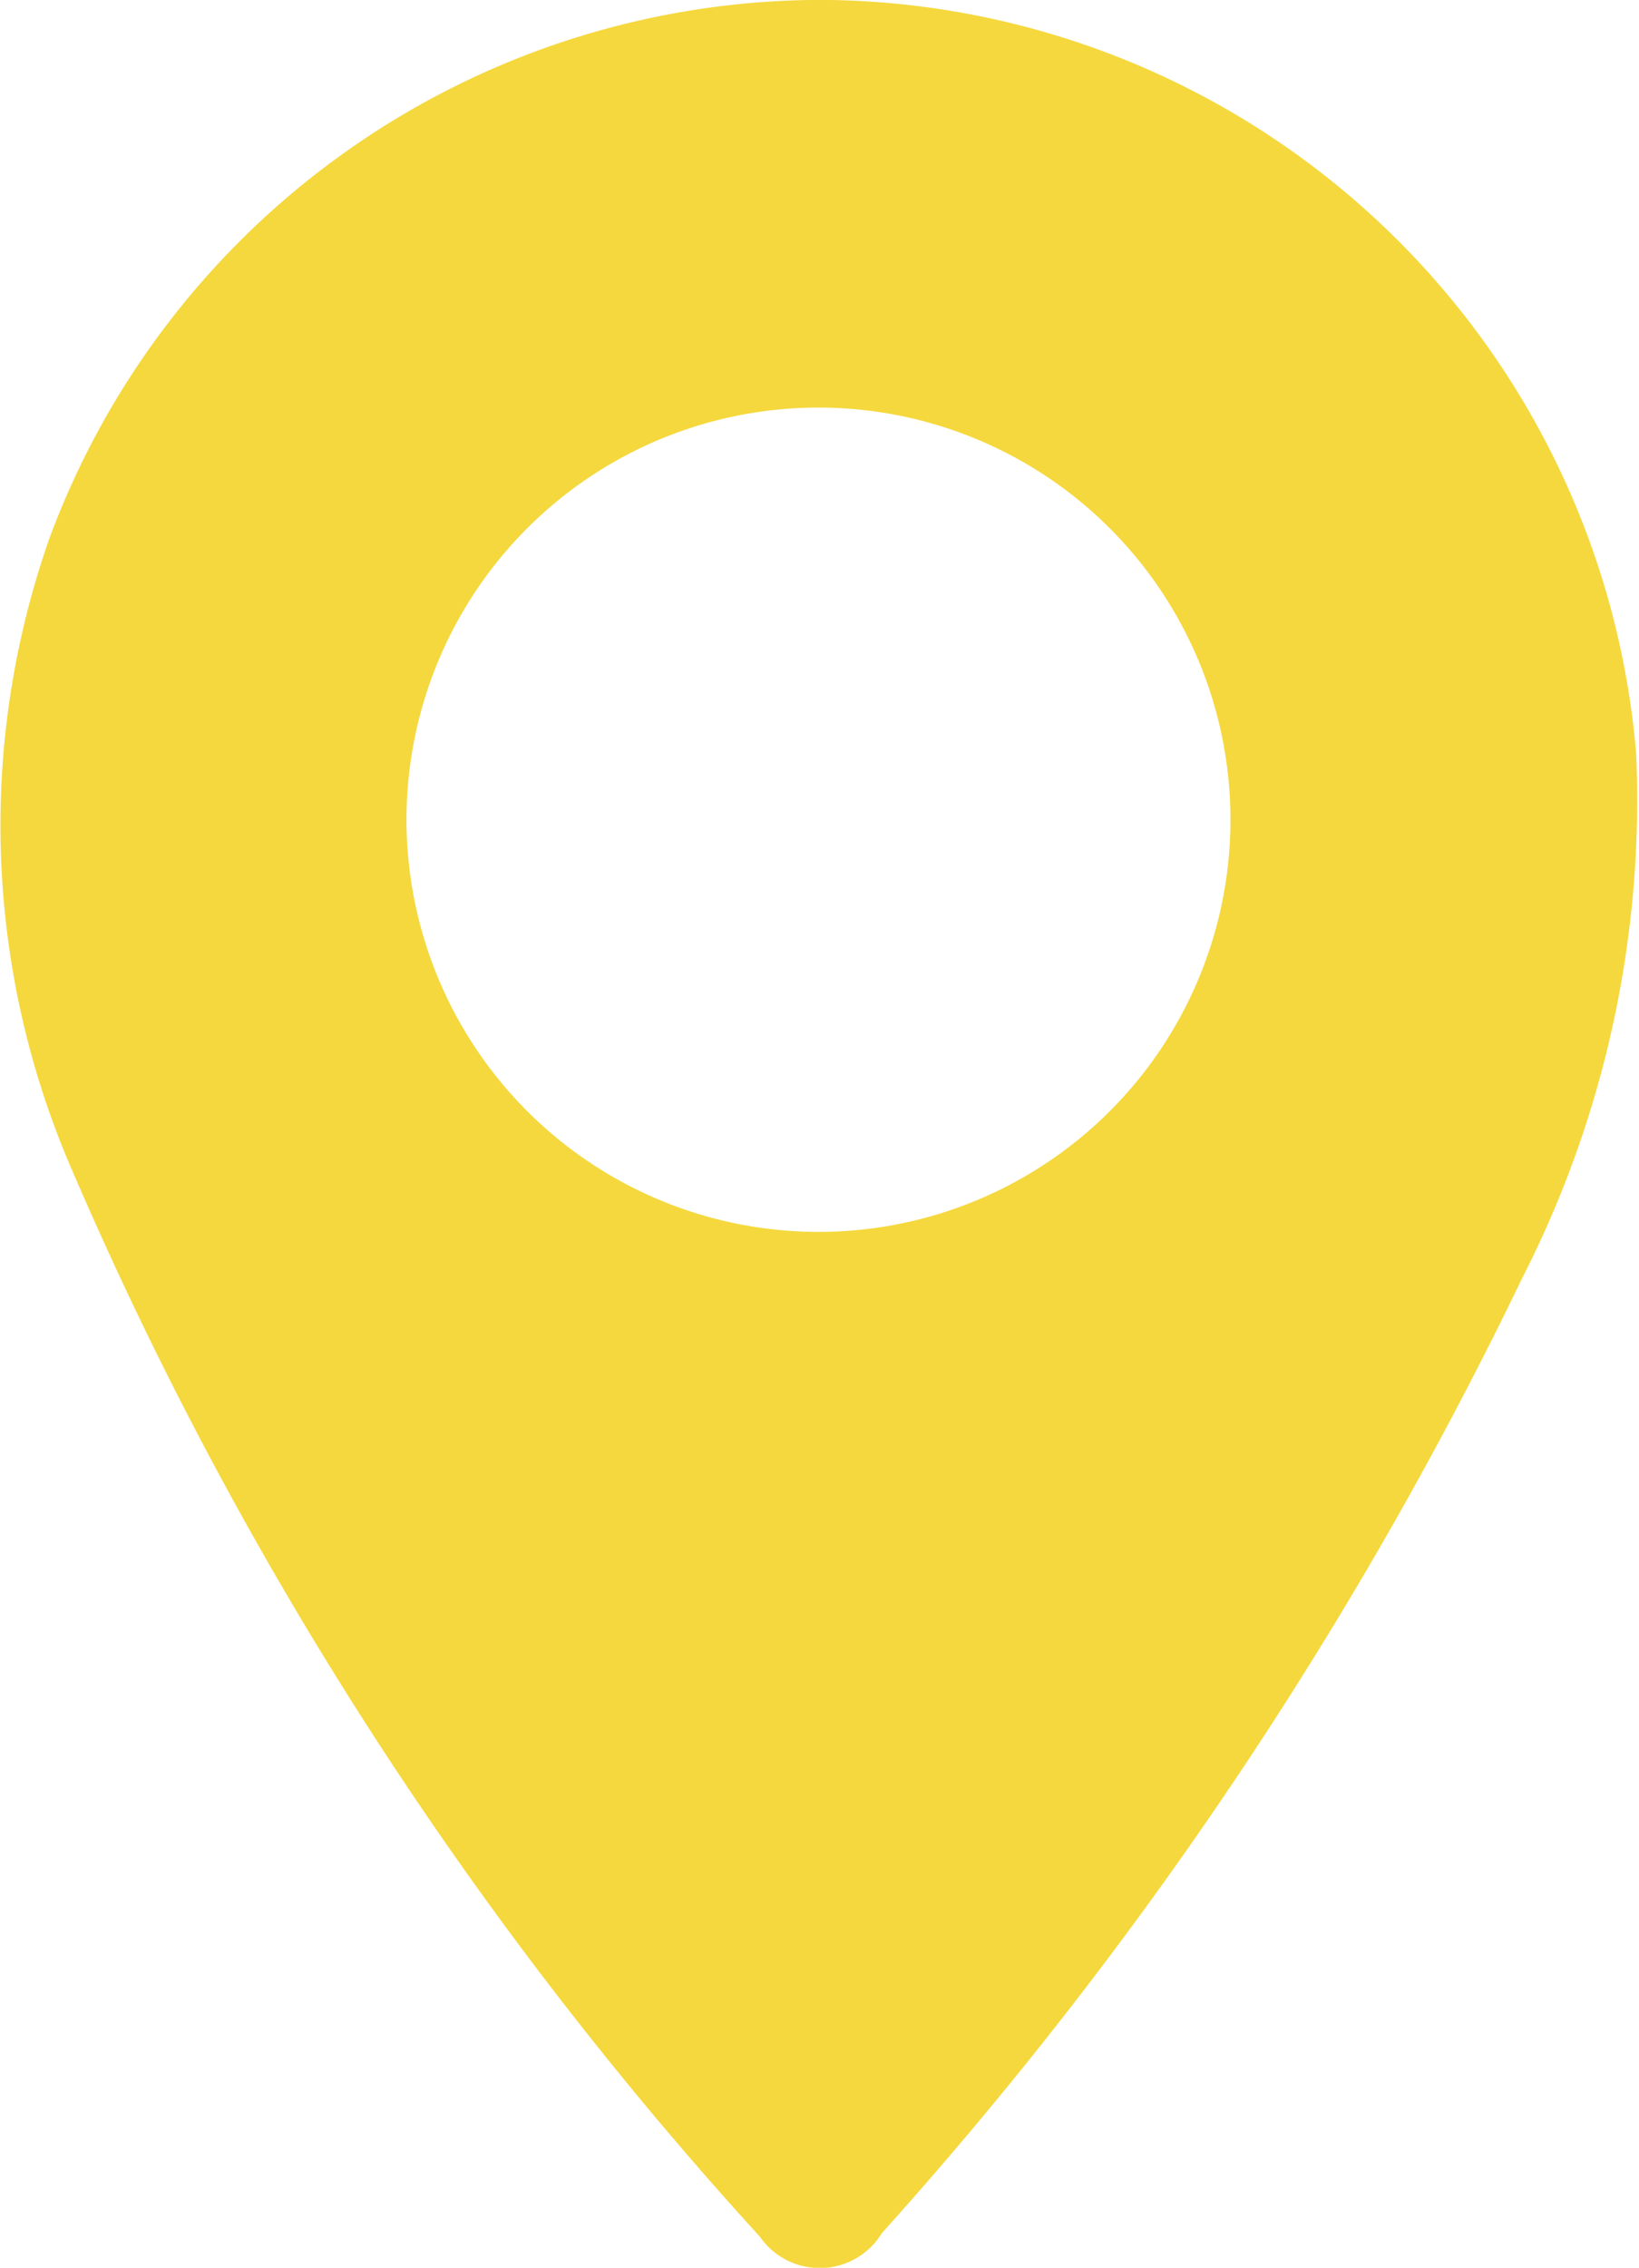 <?xml version="1.0" encoding="UTF-8"?> <svg xmlns="http://www.w3.org/2000/svg" xmlns:xlink="http://www.w3.org/1999/xlink" id="Grupo_3600" data-name="Grupo 3600" width="16.128" height="22.307" viewBox="0 0 16.128 22.307"><defs><clipPath id="clip-path"><rect id="Rectángulo_1712" data-name="Rectángulo 1712" width="16.128" height="22.306" fill="#f5d83d"></rect></clipPath></defs><g id="Grupo_3503" data-name="Grupo 3503" clip-path="url(#clip-path)"><path id="Trazado_6295" data-name="Trazado 6295" d="M8.082,0A8.089,8.089,0,0,1,16.1,7.413a10.338,10.338,0,0,1-1.122,5.161,40.033,40.033,0,0,1-6.3,9.392.716.716,0,0,1-1.2.036A37.546,37.546,0,0,1,.72,11.536,8.514,8.514,0,0,1,.485,5.3,8.108,8.108,0,0,1,8.082,0M8.058,12.118A4.054,4.054,0,1,0,4,8.055a4.055,4.055,0,0,0,4.055,4.063" transform="translate(0 -0.001)" fill="#f5d83d"></path></g></svg> 